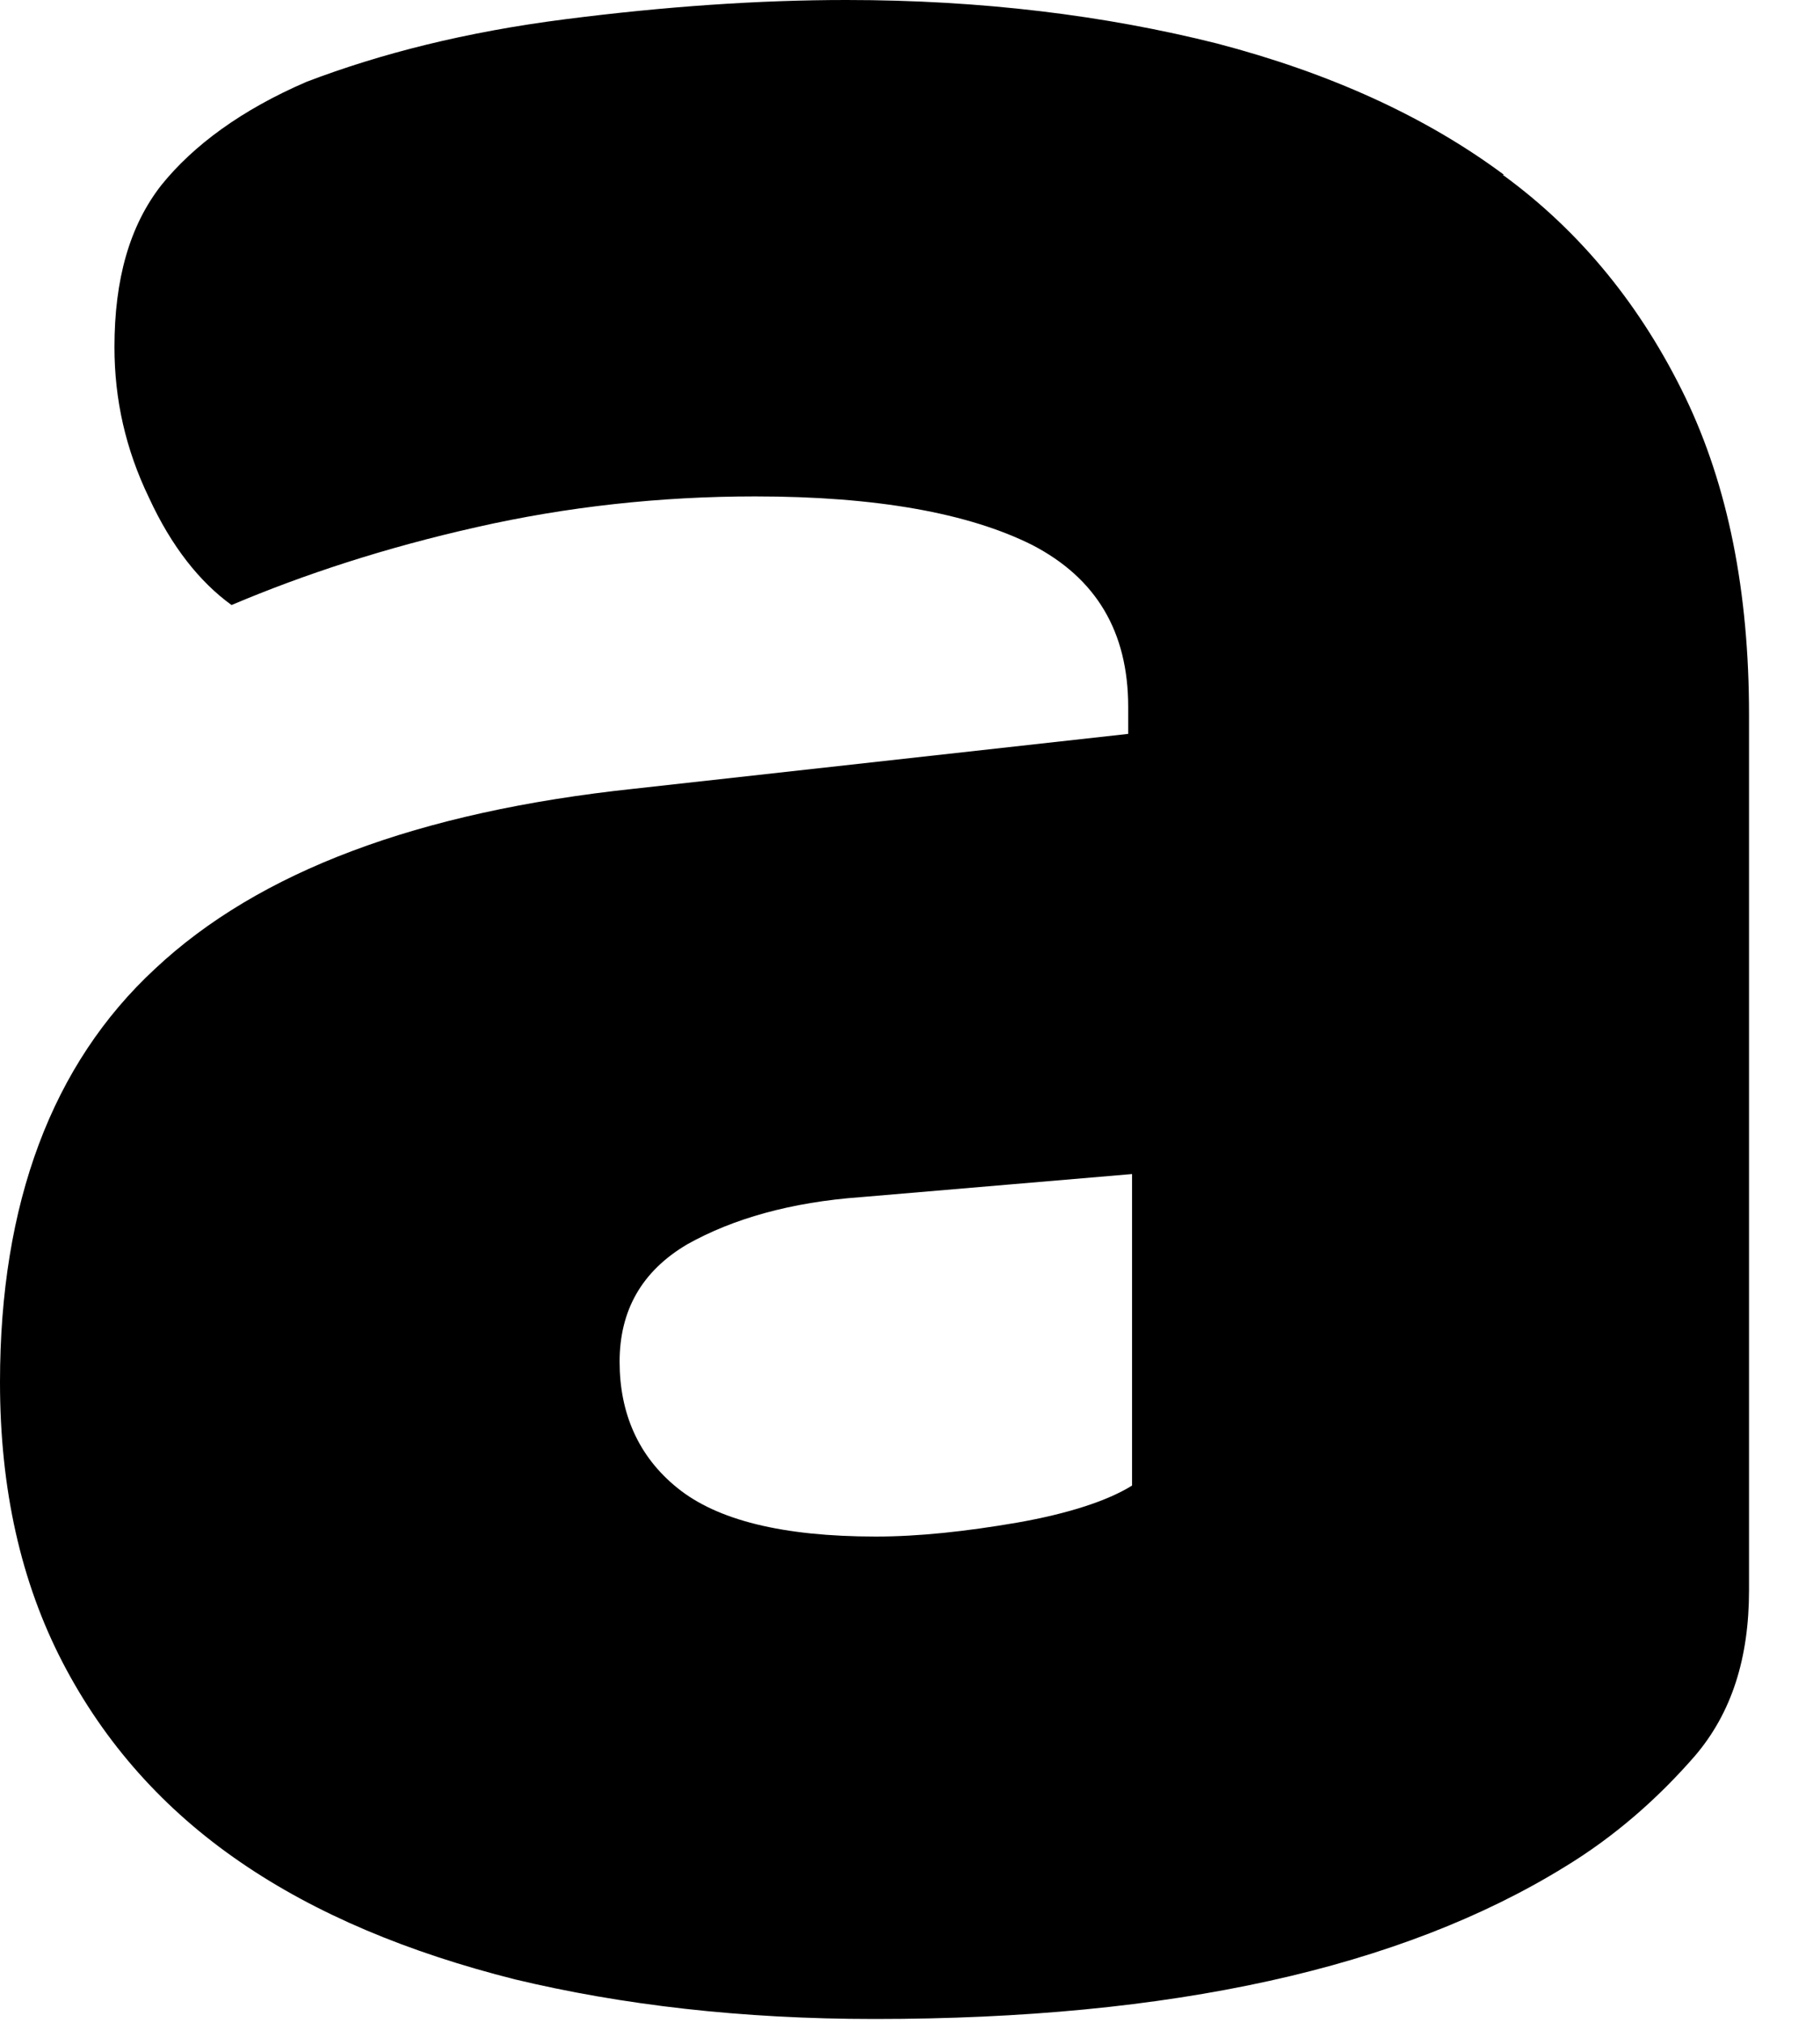 <?xml version="1.0" encoding="utf-8"?>
<svg xmlns="http://www.w3.org/2000/svg" fill="none" height="100%" overflow="visible" preserveAspectRatio="none" style="display: block;" viewBox="0 0 9 10" width="100%">
<path d="M7.437 0.864C7.047 0.574 6.572 0.36 6.018 0.215C5.464 0.076 4.855 0 4.185 0C3.752 0 3.289 0.032 2.796 0.095C2.302 0.158 1.882 0.265 1.517 0.404C1.194 0.543 0.956 0.719 0.798 0.915C0.64 1.117 0.566 1.382 0.566 1.716C0.566 1.975 0.621 2.221 0.737 2.461C0.847 2.7 0.987 2.877 1.145 2.991C1.504 2.839 1.907 2.707 2.357 2.606C2.802 2.505 3.265 2.454 3.734 2.454C4.331 2.454 4.788 2.536 5.104 2.694C5.421 2.858 5.579 3.123 5.579 3.495V3.628L3.137 3.899C2.065 4.013 1.279 4.309 0.767 4.789C0.256 5.262 0 5.95 0 6.833C0 7.363 0.104 7.823 0.311 8.221C0.518 8.618 0.81 8.946 1.188 9.205C1.565 9.464 2.022 9.653 2.546 9.785C3.076 9.912 3.667 9.981 4.325 9.981C5.793 9.981 6.926 9.729 7.736 9.23C7.985 9.079 8.199 8.89 8.381 8.681C8.564 8.467 8.649 8.196 8.649 7.861V3.533C8.649 2.927 8.546 2.404 8.333 1.962C8.119 1.52 7.821 1.148 7.431 0.864H7.437ZM5.598 7.344C5.476 7.42 5.281 7.483 5.031 7.527C4.775 7.571 4.544 7.596 4.331 7.596C3.868 7.596 3.545 7.514 3.35 7.356C3.155 7.199 3.064 6.984 3.064 6.732C3.064 6.479 3.173 6.284 3.399 6.151C3.624 6.025 3.91 5.943 4.258 5.918L5.598 5.804V7.35V7.344Z" fill="#090000" id="Vector" style="fill:#090000;fill:color(display-p3 0.035 0 0);fill-opacity:1;"/>
</svg>